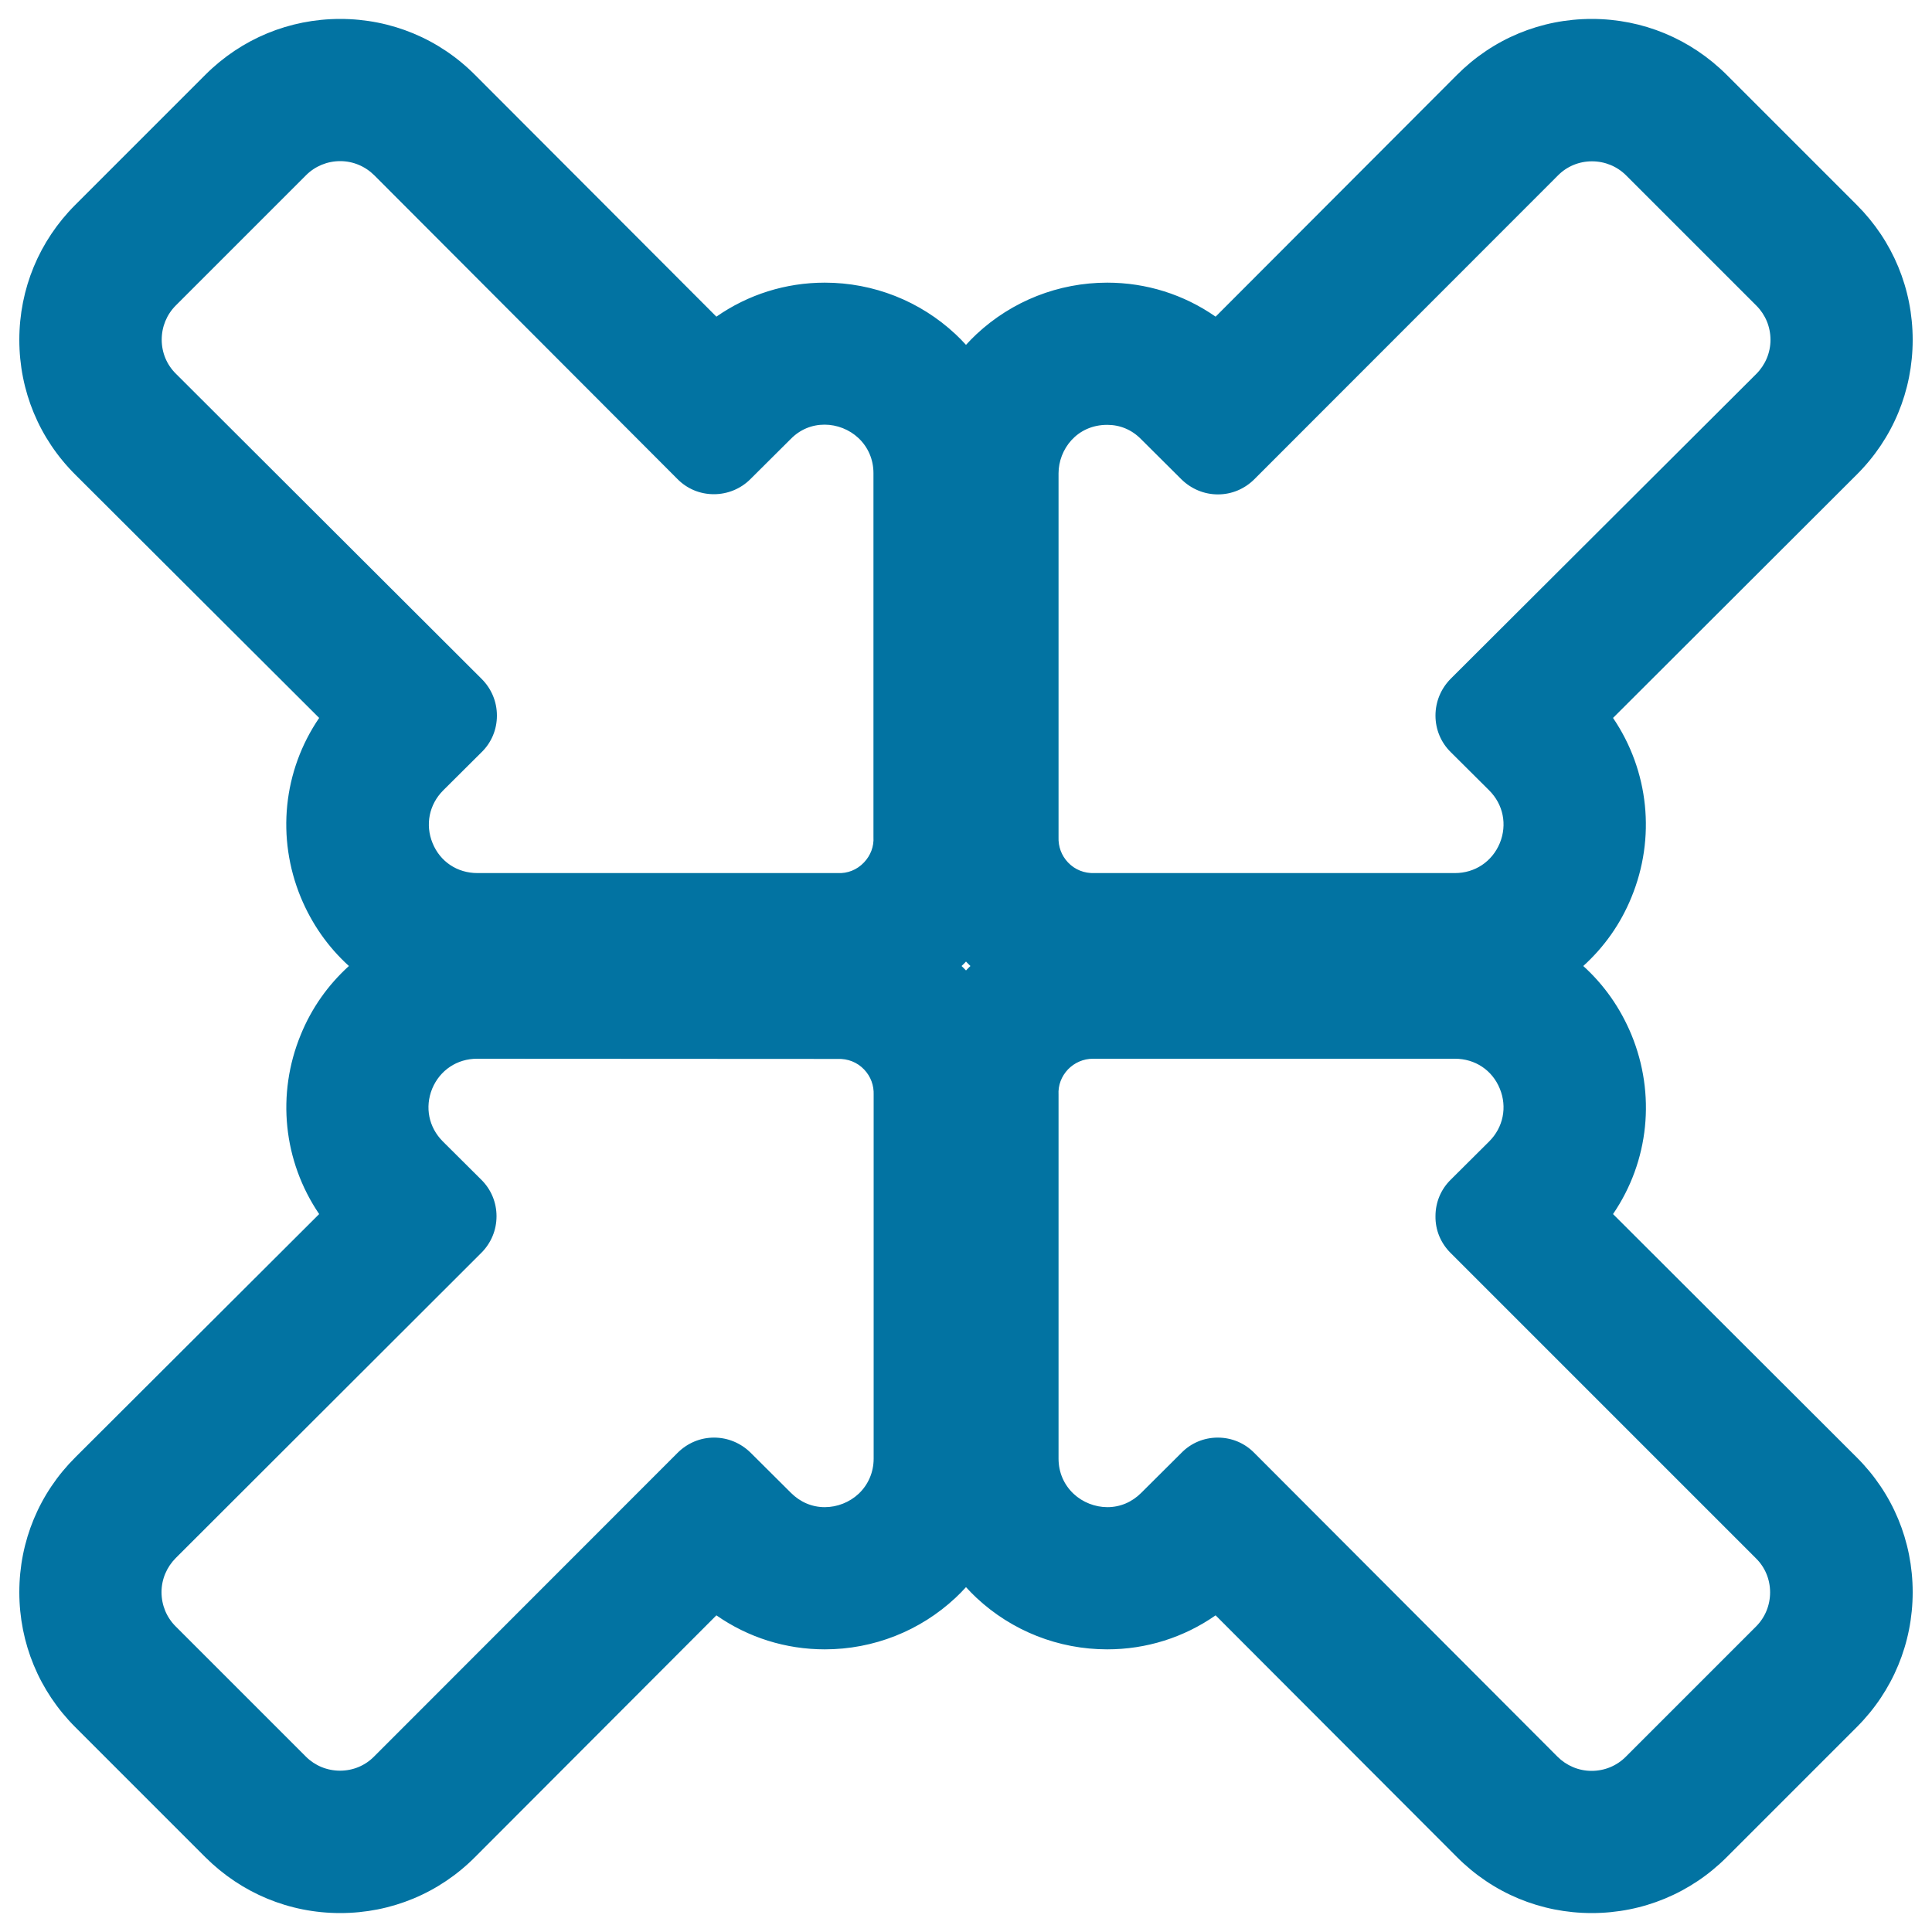 <svg xmlns="http://www.w3.org/2000/svg" viewBox="0 0 1000 1000" style="fill:#0273a2">
<title>Collapsing Four Arrows Interface Button Outline SVG icon</title>
<g><g><g><path d="M10.8,824.1c0,26.2,10.2,50.7,28.7,69.2l67.4,67.4c18.5,18.5,43,28.7,69.2,28.7c26.2,0,50.8-10.2,69.2-28.7L370.7,835c16.4,11.6,35.8,17.9,56.2,17.9c25,0,48.8-9.4,67.1-26.5c2.1-2,4.1-4,6-6.1c1.9,2.1,3.9,4.2,6,6.1c18.3,17.1,42.1,26.5,67.1,26.5c20.4,0,39.8-6.3,56.2-17.9l125.4,125.6c18.5,18.5,43.1,28.7,69.2,28.7c26.1,0,50.7-10.2,69.2-28.7l67.4-67.4c18.5-18.5,28.7-43.1,28.7-69.2s-10.2-50.7-28.7-69.2L833.8,628.5c18.6-26.9,22.6-61.6,9.8-92.7c-5.8-14-14.5-26.2-25.4-35.8c10.8-9.6,19.6-21.8,25.4-35.8c12.8-31.1,8.8-65.8-9.8-92.7l126.7-126.4c18.5-18.5,28.7-43,28.7-69.2c0-26.2-10.2-50.7-28.7-69.2l-67.4-67.4c-18.5-18.5-43-28.7-69.2-28.7c-26.2,0-50.8,10.2-69.2,28.7L629.3,165c-16.4-11.6-35.8-17.9-56.2-17.9c-25,0-48.9,9.4-67.1,26.5c-2.1,2-4.1,4-6,6.1c-1.9-2.1-3.9-4.1-6-6.1c-18.3-17.1-42.1-26.5-67.1-26.5c-20.4,0-39.8,6.3-56.2,17.9L245.3,39.4c-18.5-18.5-43.1-28.7-69.2-28.7c0,0,0,0,0,0c-26.1,0-50.7,10.2-69.2,28.7l-67.4,67.4c-18.5,18.5-28.7,43.1-28.7,69.2c0,26.2,10.2,50.7,28.7,69.2l126.7,126.4c-18.6,26.9-22.6,61.6-9.8,92.7c5.8,14,14.5,26.2,25.4,35.8c-10.8,9.6-19.6,21.8-25.4,35.8c-12.8,31.1-8.8,65.8,9.8,92.7L39.6,754.9C21.1,773.4,10.9,797.9,10.8,824.1z M499.8,496.7c0.1-0.1,0.1-0.1,0.2-0.2c0.1,0.1,0.1,0.1,0.2,0.2c1.1,1.1,2.2,2.2,3.3,3.3c-1.1,1.1-2.3,2.2-3.3,3.3c-0.1,0.1-0.1,0.1-0.2,0.2c-0.1-0.1-0.1-0.1-0.2-0.2c-1.1-1.1-2.2-2.2-3.3-3.3C497.6,498.9,498.7,497.8,499.8,496.7z M909.6,805.8c10.1,10.1,10.1,26.5,0,36.6l-67.4,67.4c-5.1,5.1-11.7,7.6-18.3,7.6c-6.6,0-13.3-2.5-18.3-7.6L648.7,752.6c-5.1-5.1-11.7-7.6-18.3-7.6c-6.6,0-13.2,2.5-18.3,7.6l-20.9,20.8c-5.3,5.3-11.7,7.6-18.1,7.6c-13.3,0-26.1-10.3-26.1-26l0-188.2c-0.5-10.7,8.1-19.6,18.7-19.6c0.3,0,0.6,0,0.9,0l186.5,0c23.1,0,34.7,28,18.3,44.3l-19.9,19.8c-10.2,10.1-10.2,26.6,0,36.7L909.6,805.8z M573.1,219.1c6.4,0,12.8,2.4,18.1,7.6l20.9,20.8c5.1,5,11.7,7.6,18.3,7.6c6.6,0,13.3-2.5,18.3-7.6L805.6,90.2c5.1-5.1,11.7-7.6,18.3-7.6c6.6,0,13.3,2.5,18.3,7.6l67.4,67.4c10.1,10.1,10.1,26.5,0,36.6L751.4,352.1c-10.2,10.1-10.1,26.6,0,36.7l19.9,19.8c16.4,16.3,4.9,44.3-18.3,44.3l-186.5,0c-0.3,0-0.6,0-0.9,0c-10.6,0-19.2-8.9-18.7-19.6l0-188.2C547,229.4,559.8,219.1,573.1,219.1z M90.4,194.2c-10.1-10.1-10.1-26.5,0-36.6l67.4-67.4c5.1-5.1,11.7-7.6,18.3-7.6c6.6,0,13.3,2.5,18.3,7.6l156.9,157.2c5.1,5.1,11.7,7.6,18.3,7.6c6.6,0,13.2-2.5,18.3-7.6l20.9-20.8c5.3-5.3,11.8-7.6,18.1-7.6c13.3,0,26.1,10.3,26.1,26l0,188.2c0.5,10.7-8.1,19.6-18.7,19.6c-0.3,0-0.6,0-0.9,0l-186.5,0c-23.1,0-34.7-28-18.3-44.3l19.9-19.8c10.2-10.1,10.2-26.6,0-36.7L90.4,194.2z M90.4,805.8l158.2-157.9c10.2-10.1,10.1-26.6,0-36.7l-19.9-19.8c-16.4-16.3-4.9-44.3,18.3-44.3l186.5,0c0.3,0,0.6,0,0.9,0c10.6,0,19.2,8.9,18.7,19.6l0,188.2c0,15.6-12.8,26-26.1,26c-6.4,0-12.8-2.4-18.1-7.6l-20.9-20.8c-5.1-5-11.7-7.6-18.3-7.6c-6.6,0-13.3,2.5-18.3,7.6L194.4,909.8c-5.1,5.1-11.7,7.6-18.3,7.6c-6.6,0-13.3-2.5-18.3-7.6l-67.4-67.4C80.2,832.3,80.2,815.9,90.4,805.8z"/><path d="M823.9,990.2c-26.4,0-51.2-10.3-69.8-29L629.2,836.1c-16.5,11.5-35.9,17.6-56.1,17.6c-25.2,0-49.3-9.5-67.7-26.7c-1.8-1.7-3.6-3.5-5.4-5.5c-1.8,2-3.6,3.8-5.4,5.5c-18.4,17.2-42.5,26.7-67.7,26.7c-20.2,0-39.6-6.1-56.1-17.6L245.9,961.2c-18.6,18.7-43.4,29-69.8,29c-26.4,0-51.1-10.3-69.8-28.9l-67.4-67.4C20.3,875.3,10,850.5,10,824.1c0-26.4,10.3-51.2,29-69.8l126.2-125.9c-18.6-27.4-22.2-62.1-9.5-92.9c5.6-13.7,14-25.6,24.9-35.5c-10.9-9.9-19.2-21.8-24.9-35.5c-12.7-30.8-9.2-65.5,9.5-92.9L39,245.7c-18.7-18.6-29-43.4-29-69.8c0-26.4,10.3-51.2,28.9-69.8l67.4-67.4c18.6-18.6,43.4-28.9,69.8-28.9c26.4,0,51.2,10.3,69.8,29l124.9,125.1c16.5-11.5,35.9-17.6,56.1-17.6c25.2,0,49.3,9.5,67.7,26.7c1.8,1.7,3.6,3.5,5.4,5.5c1.8-2,3.6-3.8,5.4-5.5c18.4-17.2,42.5-26.7,67.7-26.7c20.2,0,39.6,6.1,56.1,17.6L754.1,38.8c18.6-18.7,43.4-29,69.8-29c26.4,0,51.1,10.3,69.8,28.9l67.4,67.4c18.6,18.6,28.9,43.4,28.9,69.8c0,26.4-10.3,51.2-29,69.8L834.9,371.6c18.6,27.4,22.2,62.1,9.5,92.9c-5.6,13.7-14,25.6-24.9,35.5c10.9,9.9,19.2,21.8,24.9,35.5c12.7,30.8,9.2,65.5-9.5,92.9L961,754.3c18.7,18.6,29,43.4,29,69.8c0,26.4-10.3,51.2-28.9,69.8l-67.4,67.4C875.1,979.9,850.3,990.2,823.9,990.2z M629.4,833.9l0.5,0.5L755.3,960c18.3,18.4,42.7,28.5,68.7,28.5c25.9,0,50.3-10.1,68.6-28.4l67.4-67.4c18.3-18.3,28.4-42.7,28.4-68.6c0-25.9-10.1-50.3-28.5-68.6L832.7,628.6l0.4-0.6c18.6-27,22.3-61.4,9.7-91.9c-5.7-13.7-14.1-25.7-25.2-35.5l-0.7-0.6l0.7-0.6c11-9.8,19.5-21.8,25.1-35.5c12.6-30.5,9-64.8-9.7-91.9l-0.4-0.6l127.2-126.9c18.4-18.3,28.5-42.7,28.5-68.6c0-25.9-10.1-50.3-28.4-68.6l-67.4-67.4c-18.3-18.3-42.7-28.4-68.6-28.4c-25.9,0-50.3,10.1-68.7,28.5L629.4,166.1l-0.6-0.4c-16.3-11.6-35.6-17.7-55.7-17.7c-24.8,0-48.4,9.3-66.6,26.3c-2,1.8-3.9,3.8-5.9,6.1L500,181l-0.6-0.7c-2-2.2-3.9-4.2-5.9-6.1c-18.1-16.9-41.8-26.3-66.6-26.3c-20.1,0-39.4,6.1-55.7,17.7l-0.6,0.4L244.7,40c-18.3-18.4-42.7-28.5-68.6-28.5c-25.9,0-50.3,10.1-68.6,28.4l-67.4,67.4c-18.3,18.3-28.4,42.7-28.4,68.6c0,25.9,10.1,50.3,28.5,68.6l127.2,126.9l-0.4,0.6c-18.6,27-22.3,61.4-9.7,91.9c5.7,13.7,14.1,25.7,25.1,35.5l0.7,0.6l-0.7,0.6c-11,9.8-19.5,21.8-25.1,35.5c-12.6,30.5-9,64.8,9.7,91.9l0.4,0.6l-0.5,0.5L40.2,755.5c-18.4,18.3-28.5,42.7-28.5,68.6c0,25.9,10.1,50.3,28.4,68.6l67.4,67.4c18.3,18.3,42.7,28.4,68.6,28.4c25.9,0,50.3-10.1,68.7-28.5l125.9-126.2l0.6,0.4c16.3,11.6,35.6,17.7,55.7,17.7c24.8,0,48.4-9.3,66.6-26.3c2-1.8,3.9-3.8,5.9-6l0.6-0.7l0.6,0.7c2,2.2,4,4.2,5.9,6c18.1,16.9,41.8,26.3,66.6,26.3c20.1,0,39.4-6.1,55.7-17.7L629.4,833.9z M823.9,918.3c-7.2,0-13.9-2.8-18.9-7.8L648.1,753.2c-4.7-4.7-11-7.4-17.7-7.4h0c-6.7,0-13,2.6-17.7,7.3l-20.9,20.8c-5.1,5.1-11.7,7.9-18.7,7.9c-6.8,0-13.6-2.7-18.6-7.3c-5.4-5-8.3-11.9-8.3-19.4l0-188.2c-0.2-5.3,1.7-10.5,5.4-14.4c3.9-4.1,9.2-6.3,15-6l186.5,0c11,0,20.5,6.3,24.7,16.5c4.2,10.2,2,21.4-5.9,29.2l-19.9,19.8c-4.8,4.7-7.4,11-7.4,17.7c0,6.7,2.6,13,7.4,17.8l158.2,157.9c5.1,5,7.8,11.8,7.9,18.9c0,7.1-2.8,13.9-7.8,18.9l-67.4,67.4C837.8,915.5,831.1,918.3,823.9,918.3z M630.3,744.1L630.3,744.1c7.2,0,13.9,2.8,18.9,7.9l156.9,157.2c4.7,4.7,11,7.4,17.7,7.4c6.7,0,13-2.6,17.7-7.3l67.4-67.4c4.7-4.7,7.3-11,7.3-17.7c0-6.7-2.6-13-7.4-17.7L750.8,648.5c-5.1-5.1-7.9-11.8-7.8-19c0-7.2,2.8-13.9,7.9-18.9l19.9-19.8c7.3-7.3,9.4-17.8,5.5-27.3c-3.9-9.6-12.8-15.5-23.2-15.5l-186.5,0c-0.3,0-0.6,0-0.9,0c-4.9,0-9.5,2-12.9,5.5c-3.4,3.6-5.2,8.2-4.9,13.2l0,188.3c0,7.1,2.8,13.5,7.8,18.2c4.7,4.4,11.1,6.9,17.5,6.9c6.6,0,12.7-2.6,17.5-7.4l20.9-20.8C616.5,746.9,623.2,744.1,630.3,744.1z M176.1,918.3c-7.1,0-13.9-2.8-18.9-7.8L89.8,843c-5.1-5.1-7.8-11.8-7.8-18.9c0-7.1,2.8-13.9,7.9-18.9L248,647.4c4.8-4.7,7.4-11.1,7.4-17.8c0-6.7-2.6-13-7.4-17.8L228,592.1c-7.8-7.8-10.1-19-5.9-29.2c4.2-10.2,13.7-16.5,24.7-16.5l186.5,0c0.3,0,0.6,0,0.9,0c5.4,0,10.4,2.1,14.1,6.1c3.7,3.9,5.6,9,5.4,14.4l0,188.2c0,7.5-3,14.4-8.3,19.4c-5,4.7-11.8,7.3-18.6,7.3c-7,0-13.6-2.8-18.7-7.9l-20.9-20.8c-4.7-4.7-11-7.3-17.7-7.3c-6.7,0-13,2.6-17.7,7.4L195,910.4C189.9,915.5,183.2,918.3,176.1,918.3z M246.9,548c-10.3,0-19.2,5.9-23.2,15.5c-3.9,9.6-1.8,20,5.5,27.3l19.9,19.8c5.1,5,7.9,11.8,7.9,18.9c0,7.2-2.8,13.9-7.9,19L91,806.4c-4.7,4.7-7.4,11-7.4,17.7c0,6.7,2.6,13,7.3,17.7l67.4,67.4c4.7,4.7,11,7.3,17.7,7.3c6.7,0,13-2.6,17.7-7.4L350.7,752c5.1-5.1,11.8-7.9,18.9-7.9c7.1,0,13.8,2.8,18.9,7.8l20.9,20.8c4.8,4.8,10.9,7.4,17.5,7.4c6.4,0,12.8-2.5,17.5-6.9c5-4.7,7.8-11.2,7.8-18.2l0-188.2c0.2-5-1.5-9.6-4.9-13.2c-3.6-3.8-8.5-5.7-13.7-5.5L246.9,548z M500.2,504.5l-0.9-0.6c-1.1-1.2-2.3-2.3-3.4-3.3l-0.7-0.6l0.7-0.6c1.1-1.1,2.2-2.2,3.3-3.3l0.6-0.6l0.9,0.6c1.1,1.2,2.2,2.3,3.4,3.4l0.7,0.6l-0.7,0.6c-1.1,1.1-2.2,2.2-3.3,3.3L500.2,504.5z M497.7,500c0.8,0.7,1.5,1.5,2.3,2.3c0.7-0.8,1.5-1.5,2.3-2.3c-0.8-0.8-1.6-1.5-2.3-2.3C499.3,498.5,498.5,499.3,497.7,500z M565.7,453.6c-5.4,0-10.4-2.1-14.1-6.1c-3.7-3.9-5.6-9-5.4-14.4l0-188.2c0-13.2,10.1-26.8,26.9-26.8c7,0,13.6,2.8,18.7,7.9l20.9,20.8c4.7,4.7,11,7.3,17.7,7.3c6.7,0,13-2.6,17.7-7.4L805,89.6c5.1-5.1,11.8-7.9,18.9-7.9c7.1,0,13.9,2.8,18.9,7.8l67.4,67.4c5.1,5.1,7.8,11.8,7.8,18.9c0,7.1-2.8,13.9-7.9,18.9L752,352.6c-4.8,4.7-7.4,11.1-7.4,17.8c0,6.7,2.6,13,7.4,17.8l19.9,19.8c7.8,7.8,10.1,19,5.9,29.2c-4.2,10.2-13.7,16.5-24.7,16.5l-186.5,0C566.3,453.6,566,453.6,565.7,453.6z M573.1,219.9c-15.8,0-25.2,12.8-25.2,25.1l0,188.2c-0.2,5,1.5,9.6,4.9,13.2c3.6,3.8,8.5,5.7,13.7,5.5l186.6,0c10.3,0,19.2-5.9,23.2-15.5c3.9-9.6,1.8-20-5.5-27.3l-19.9-19.8c-5.1-5-7.9-11.8-7.9-18.9c0-7.2,2.8-13.9,7.8-19L909,193.6c4.7-4.7,7.4-11,7.4-17.7c0-6.7-2.6-13-7.3-17.7l-67.4-67.4c-4.7-4.7-11-7.3-17.7-7.3c-6.7,0-13,2.6-17.7,7.4L649.3,248c-5.1,5.1-11.8,7.9-18.9,7.9c-7.1,0-13.8-2.8-18.9-7.8l-20.9-20.8C585.8,222.4,579.7,219.9,573.1,219.9L573.1,219.9z M434.3,453.6c-0.3,0-0.6,0-0.9,0l-186.5,0c-11,0-20.5-6.3-24.7-16.5c-4.2-10.2-2-21.4,5.9-29.2l19.9-19.8c4.8-4.7,7.4-11,7.4-17.7c0-6.7-2.6-13-7.4-17.8L89.8,194.8c-5.1-5-7.8-11.8-7.9-18.9c0-7.1,2.8-13.9,7.8-18.9l67.4-67.4c5.1-5.1,11.8-7.8,18.9-7.8c7.2,0,13.9,2.8,18.9,7.9l156.9,157.2c4.7,4.7,11,7.4,17.7,7.4c6.7,0,13-2.6,17.7-7.3l20.9-20.8c5.1-5.1,11.7-7.9,18.7-7.9c6.8,0,13.6,2.7,18.6,7.3c5.4,5,8.3,11.9,8.3,19.4l0,188.2c0.2,5.3-1.7,10.5-5.4,14.4C444.7,451.5,439.7,453.6,434.3,453.6z M433.4,451.9L433.4,451.9c5.3,0.3,10.2-1.7,13.8-5.5c3.4-3.6,5.2-8.2,4.9-13.2l0-188.3c0-7.1-2.8-13.5-7.8-18.2c-4.7-4.4-11.1-6.9-17.5-6.9c-6.6,0-12.7,2.5-17.5,7.4l-20.9,20.8c-5,5-11.8,7.8-18.9,7.8c-7.2,0-13.9-2.8-18.9-7.9L193.8,90.8c-4.7-4.7-11-7.4-17.7-7.4c-6.7,0-13,2.6-17.7,7.3l-67.4,67.4c-4.7,4.7-7.3,11-7.3,17.7c0,6.7,2.6,13,7.4,17.7l158.2,157.9c5.1,5.1,7.9,11.8,7.9,19s-2.8,13.9-7.9,18.9l-19.9,19.8c-7.3,7.3-9.4,17.8-5.5,27.3c3.9,9.6,12.8,15.5,23.2,15.5L433.4,451.9z"/></g></g></g>
</svg>